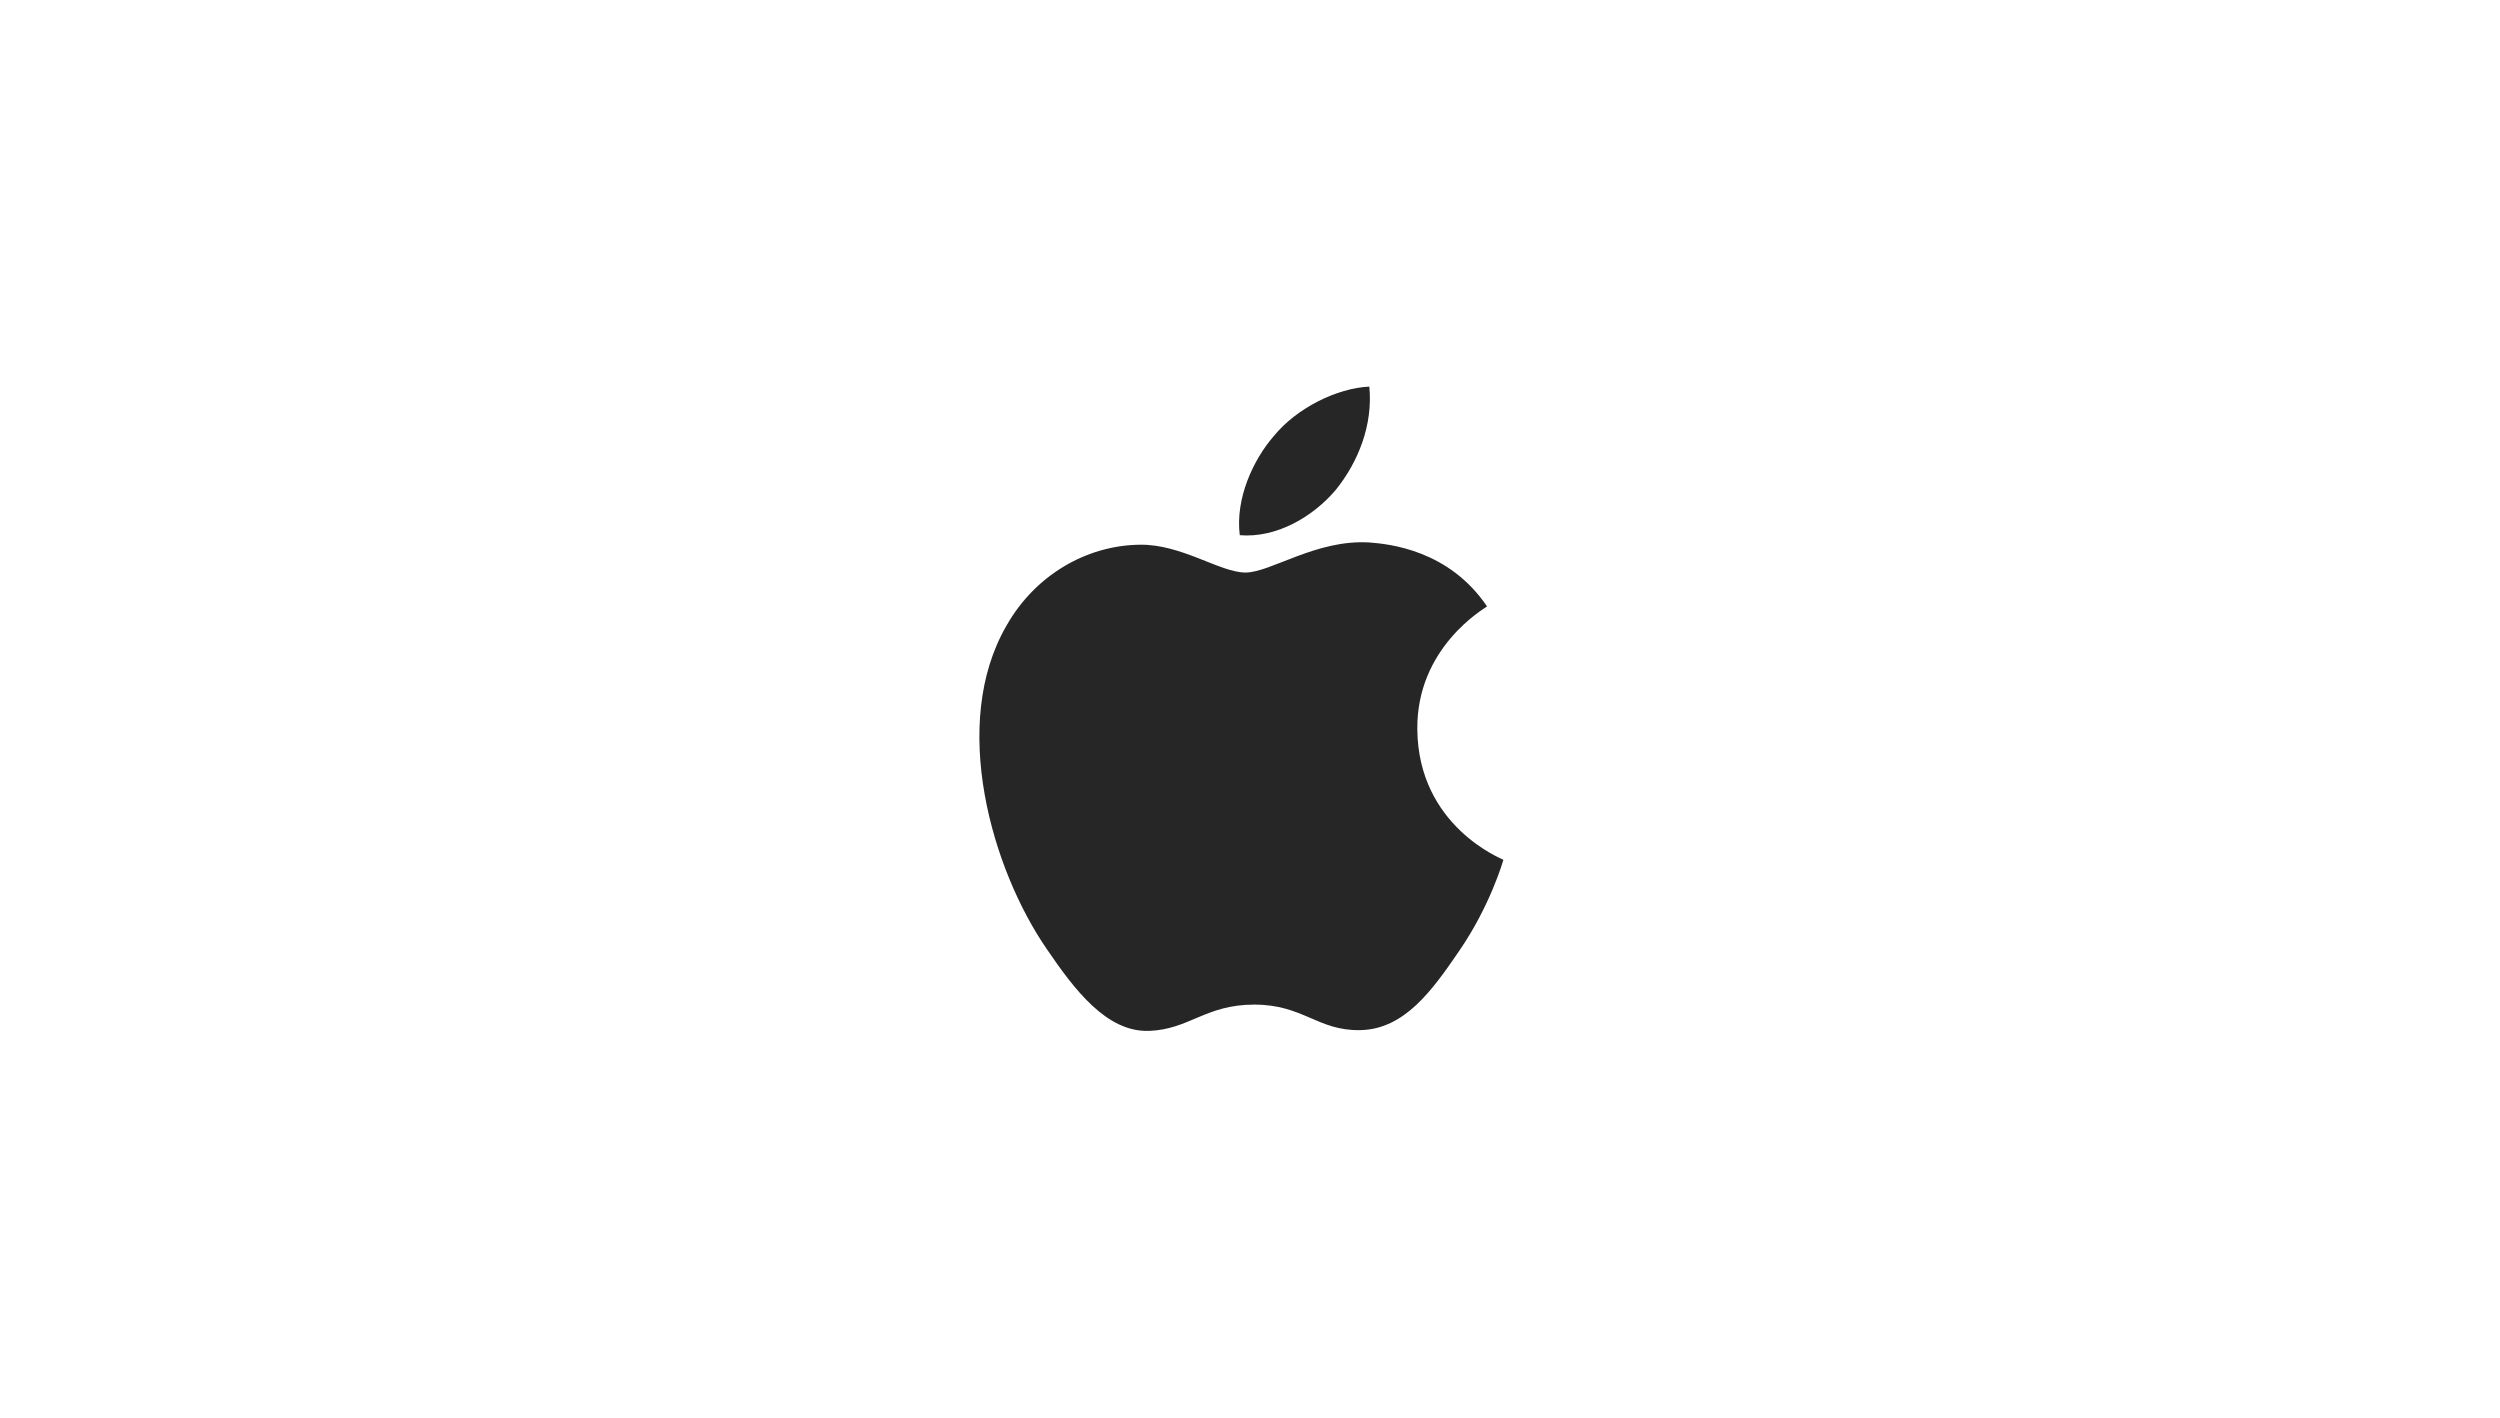 <svg viewBox="0 0 194 110" version="1.1" xmlns="http://www.w3.org/2000/svg" xmlns:xlink="http://www.w3.org/1999/xlink" xml:space="preserve" xmlns:serif="http://www.serif.com/" style="fill-rule:evenodd;clip-rule:evenodd;stroke-linejoin:round;stroke-miterlimit:2;">
    <path d="M103.657,38.013C101.883,40.112 99.045,41.768 96.206,41.531C95.851,38.693 97.241,35.677 98.867,33.814C100.641,31.656 103.746,30.118 106.259,30C106.554,32.957 105.401,35.854 103.657,38.013ZM106.229,42.093C102.119,41.856 98.601,44.429 96.65,44.429C94.669,44.429 91.683,42.211 88.43,42.27C84.202,42.329 80.27,44.724 78.111,48.538C73.677,56.166 76.958,67.461 81.246,73.67C83.345,76.745 85.858,80.115 89.169,79.997C92.303,79.879 93.545,77.957 97.33,77.957C101.144,77.957 102.238,79.997 105.549,79.938C108.979,79.879 111.137,76.863 113.236,73.788C115.631,70.299 116.607,66.899 116.666,66.722C116.607,66.663 110.043,64.149 109.984,56.58C109.925,50.253 115.158,47.237 115.395,47.06C112.438,42.684 107.826,42.211 106.229,42.093Z" style="fill:rgb(38,38,38);fill-rule:nonzero;"/>
</svg>
